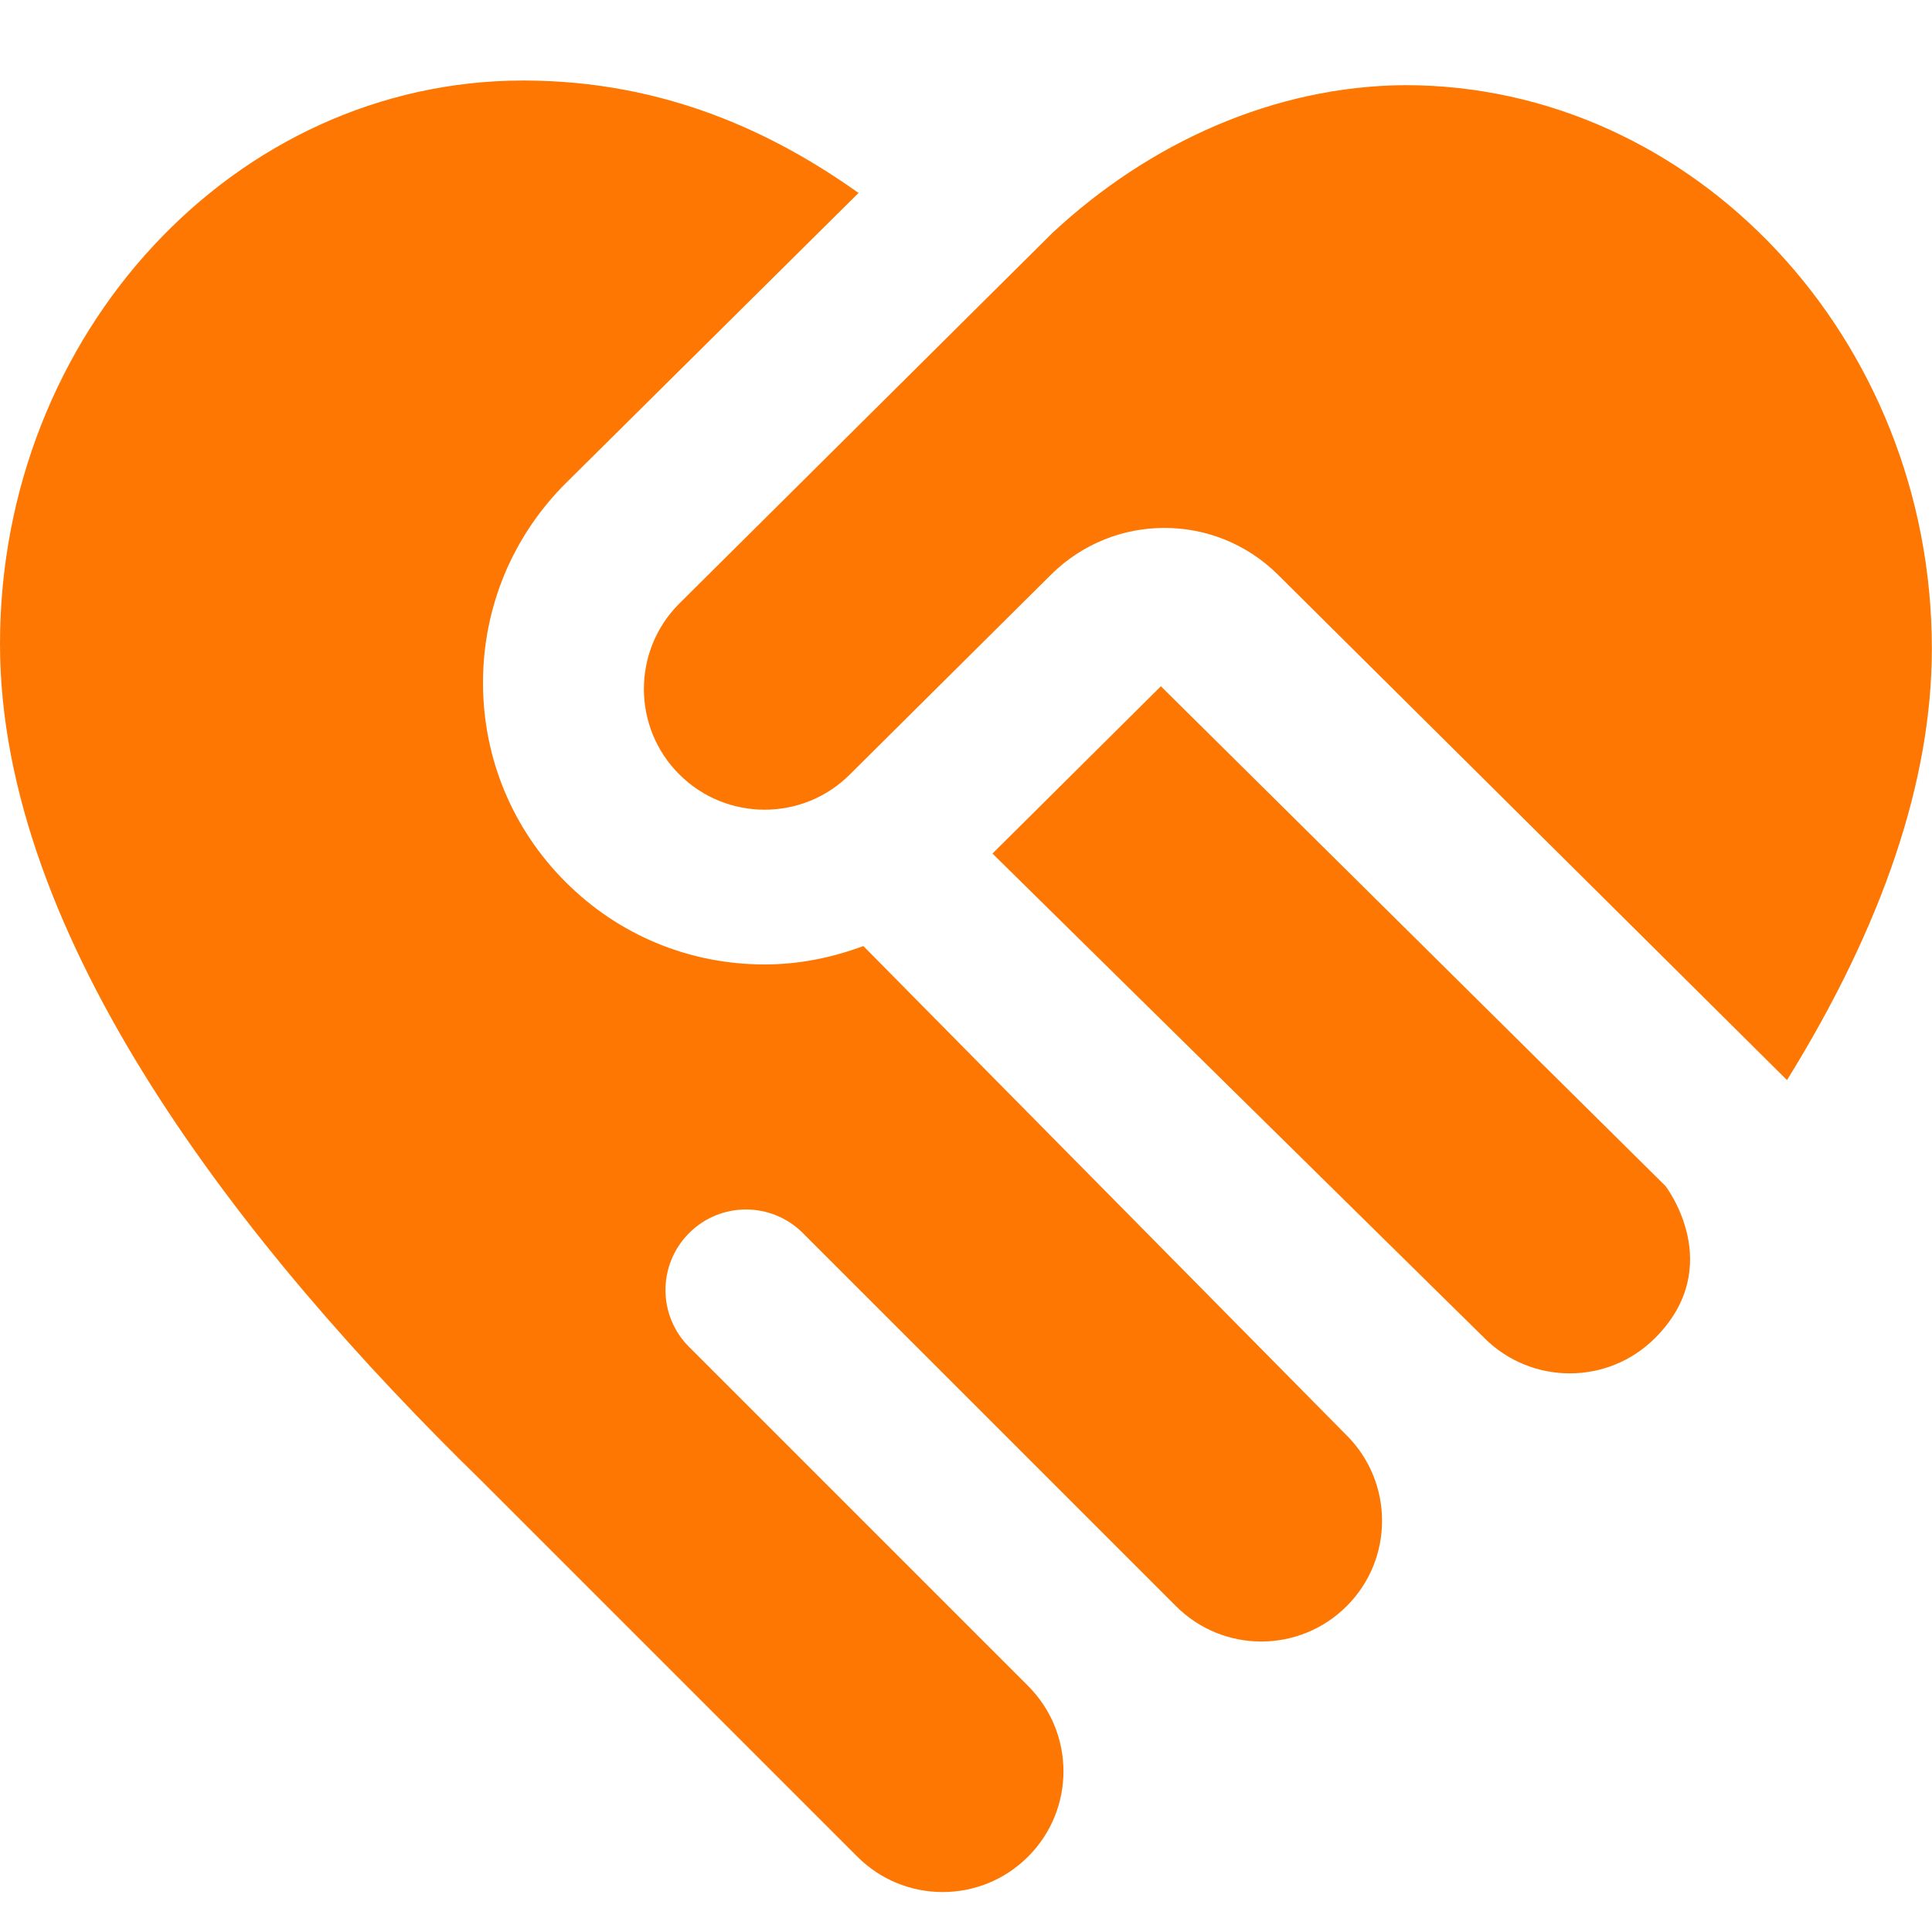 <svg width="40" height="40" viewBox="0 0 40 40" fill="none" xmlns="http://www.w3.org/2000/svg">
<g id="Layer_1">
<path id="Vector" d="M27.882 29.718C28.858 30.695 28.858 32.278 27.882 33.253C26.905 34.23 25.322 34.23 24.347 33.253L16.623 25.53C15.972 24.878 14.917 24.878 14.267 25.53C13.615 26.182 13.615 27.237 14.267 27.887L21.285 34.905C22.262 35.882 22.262 37.465 21.285 38.44C20.308 39.417 18.725 39.417 17.75 38.44L9.962 30.652C5.035 25.845 0 19.437 0 13.333C0 6.9 4.86 1.667 10.833 1.667C13.788 1.667 16.052 2.77 17.775 3.995L11.71 10.008C10.607 11.11 10 12.577 10 14.135C10 15.693 10.607 17.158 11.707 18.258C12.808 19.362 14.273 19.968 15.833 19.968C16.543 19.968 17.228 19.827 17.875 19.587L27.883 29.72L27.882 29.718ZM24.035 14.208L20.548 17.672L30.732 27.702C31.708 28.678 33.292 28.678 34.267 27.702C35.76 26.208 34.482 24.555 34.482 24.555L24.035 14.208ZM29.095 1.763C26.372 1.78 23.785 2.963 21.792 4.82L14.063 12.497C13.087 13.473 13.087 15.057 14.063 16.032C15.04 17.008 16.623 17.008 17.598 16.032L21.76 11.898C23.06 10.607 25.157 10.607 26.458 11.898L36.998 22.362C38.983 19.158 39.997 16.158 39.997 13.43C39.997 6.997 35.067 1.763 29.093 1.763H29.095Z" fill="#FD7702"/>
</g>
</svg>
